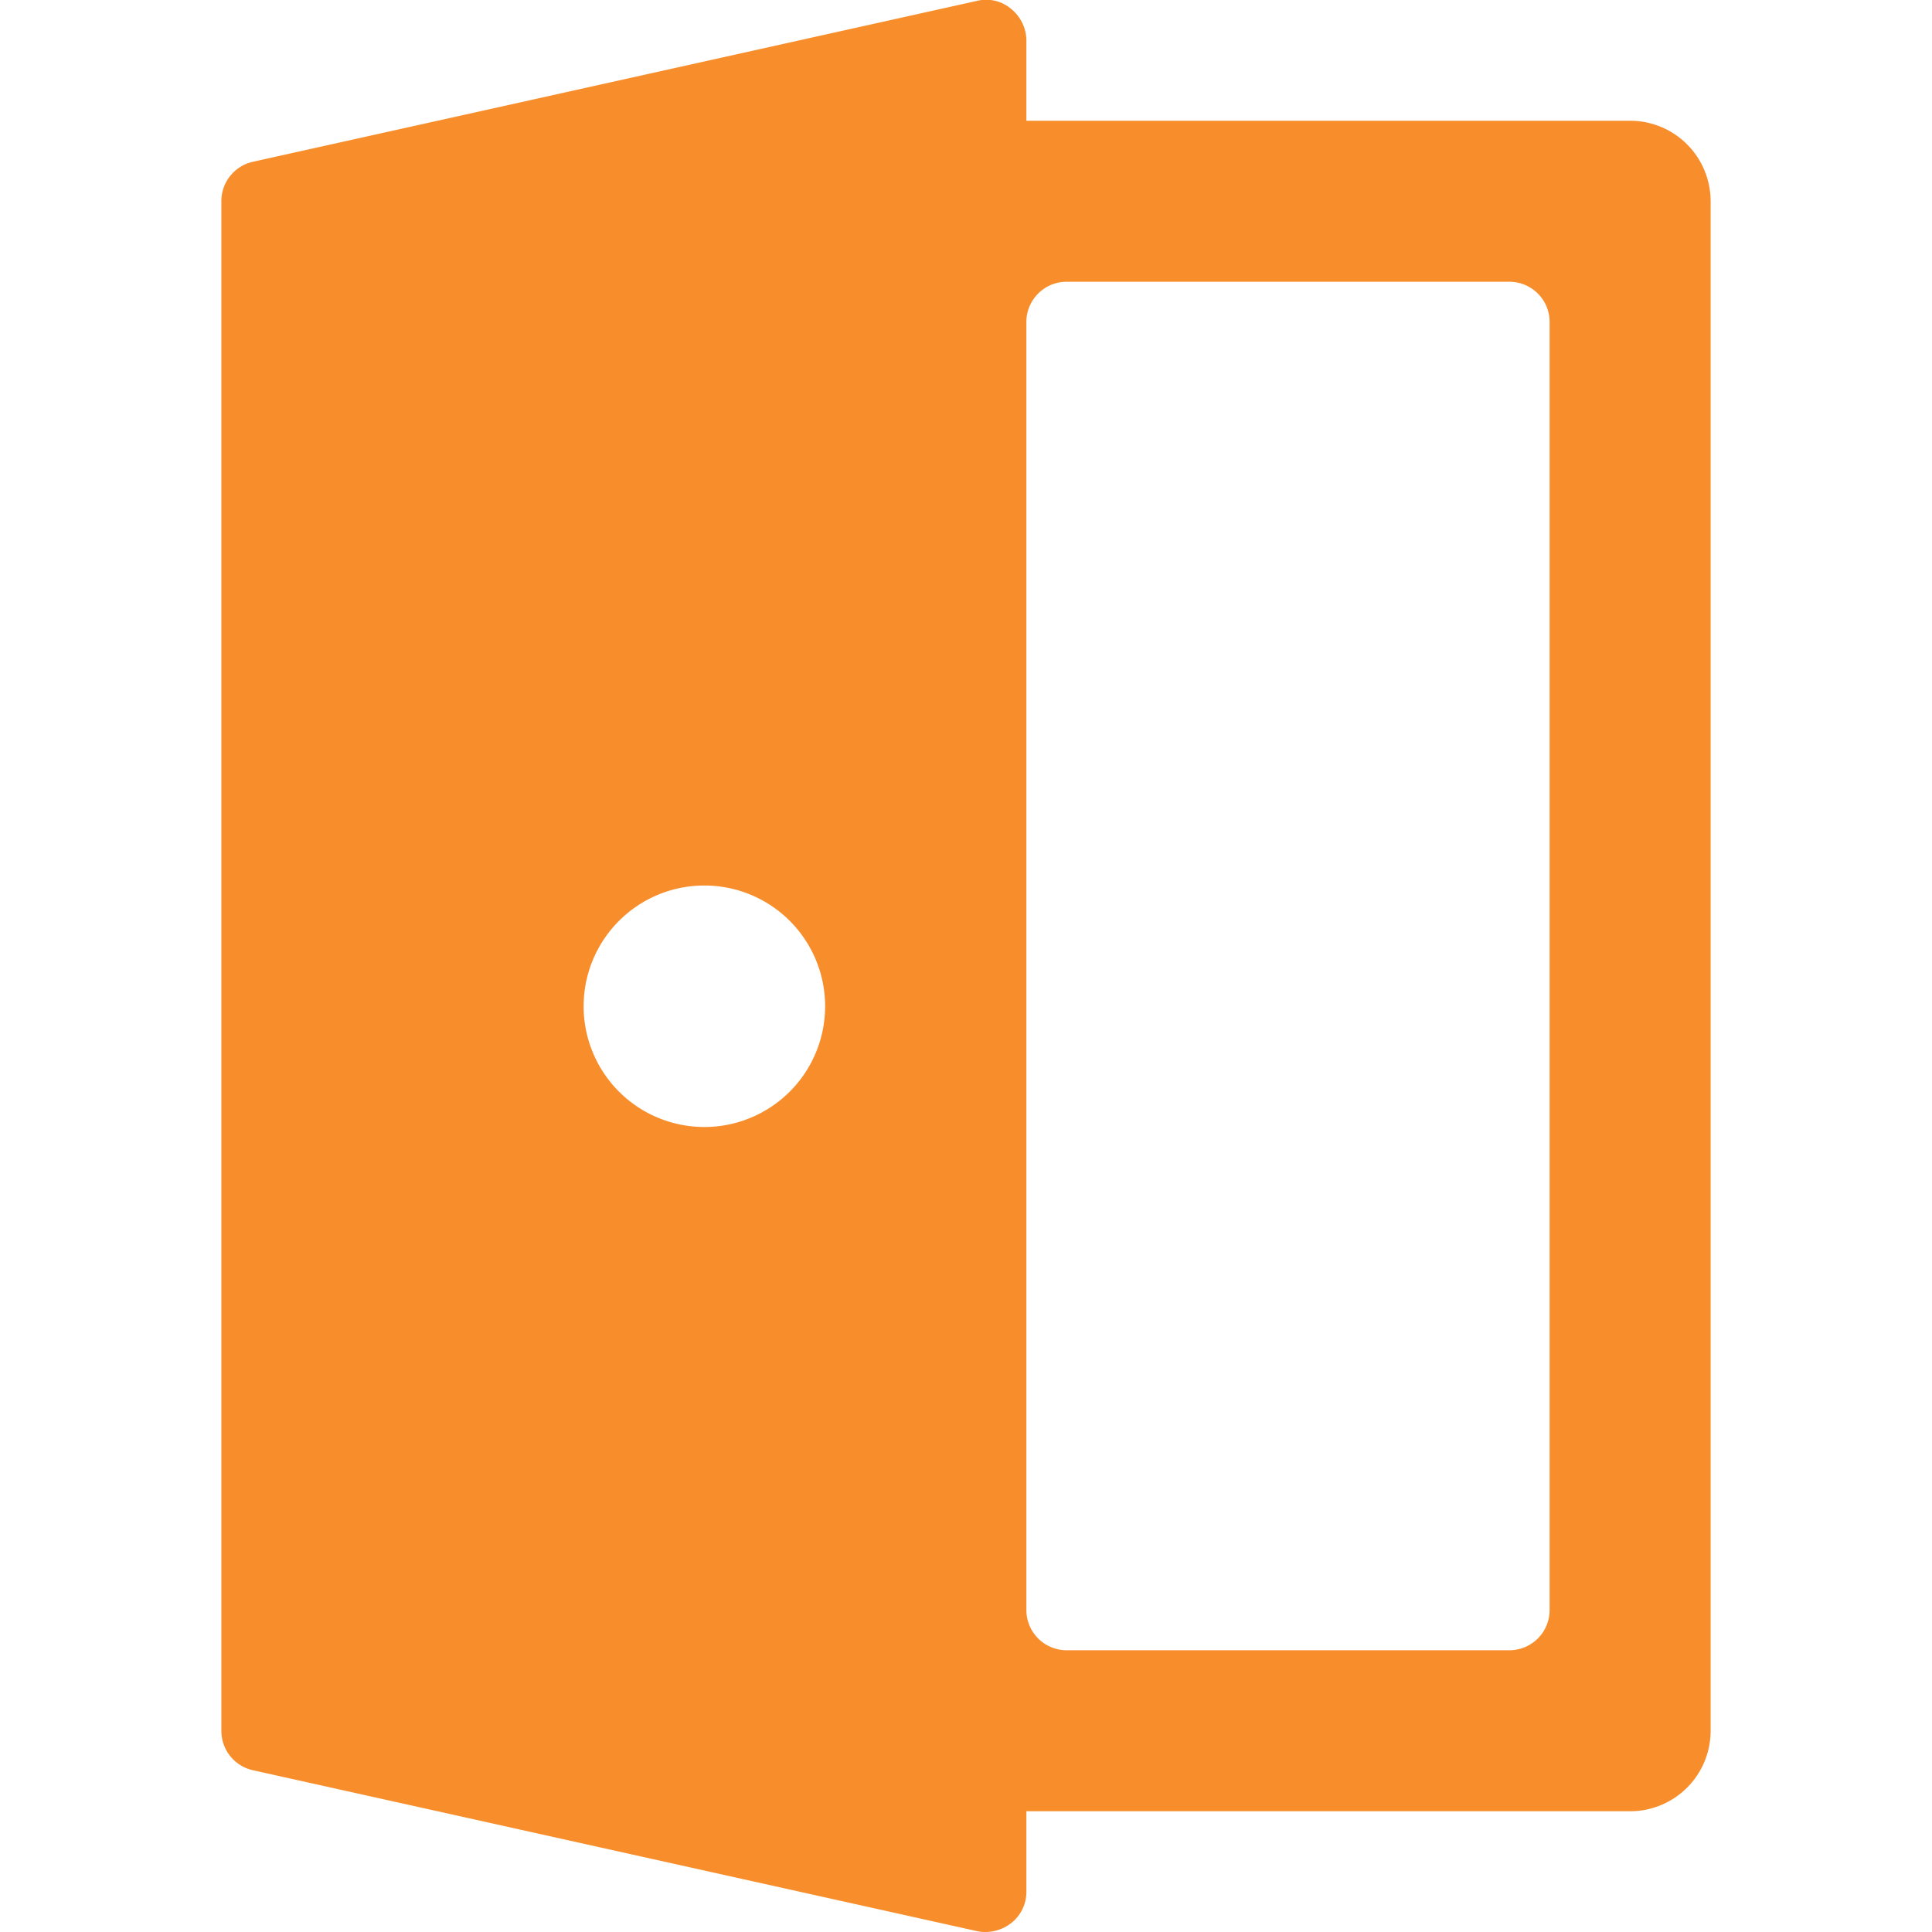 <?xml version="1.0" encoding="UTF-8"?>
<svg xmlns="http://www.w3.org/2000/svg" viewBox="0 0 24 24" height="24" width="24">
  <path d="M20.25 1.5h-7.5v-1a0.51 0.51 0 0 0 -0.19 -0.39 0.48 0.48 0 0 0 -0.42 -0.1l-9 2a0.5 0.5 0 0 0 -0.39 0.49v19a0.5 0.5 0 0 0 0.39 0.49l9 2a0.52 0.52 0 0 0 0.42 -0.1 0.49 0.49 0 0 0 0.19 -0.39v-1h7.5a1 1 0 0 0 1 -1v-19a1 1 0 0 0 -1 -1Zm-10 11a1.5 1.5 0 1 1 -1.5 -1.5 1.5 1.5 0 0 1 1.5 1.5Zm8.5 8h-5.5a0.5 0.5 0 0 1 -0.5 -0.5V4a0.5 0.5 0 0 1 0.5 -0.5h5.5a0.5 0.5 0 0 1 0.5 0.5v16a0.5 0.5 0 0 1 -0.5 0.5Z" fill="#f88d2b" stroke-width="1"></path>
</svg>

